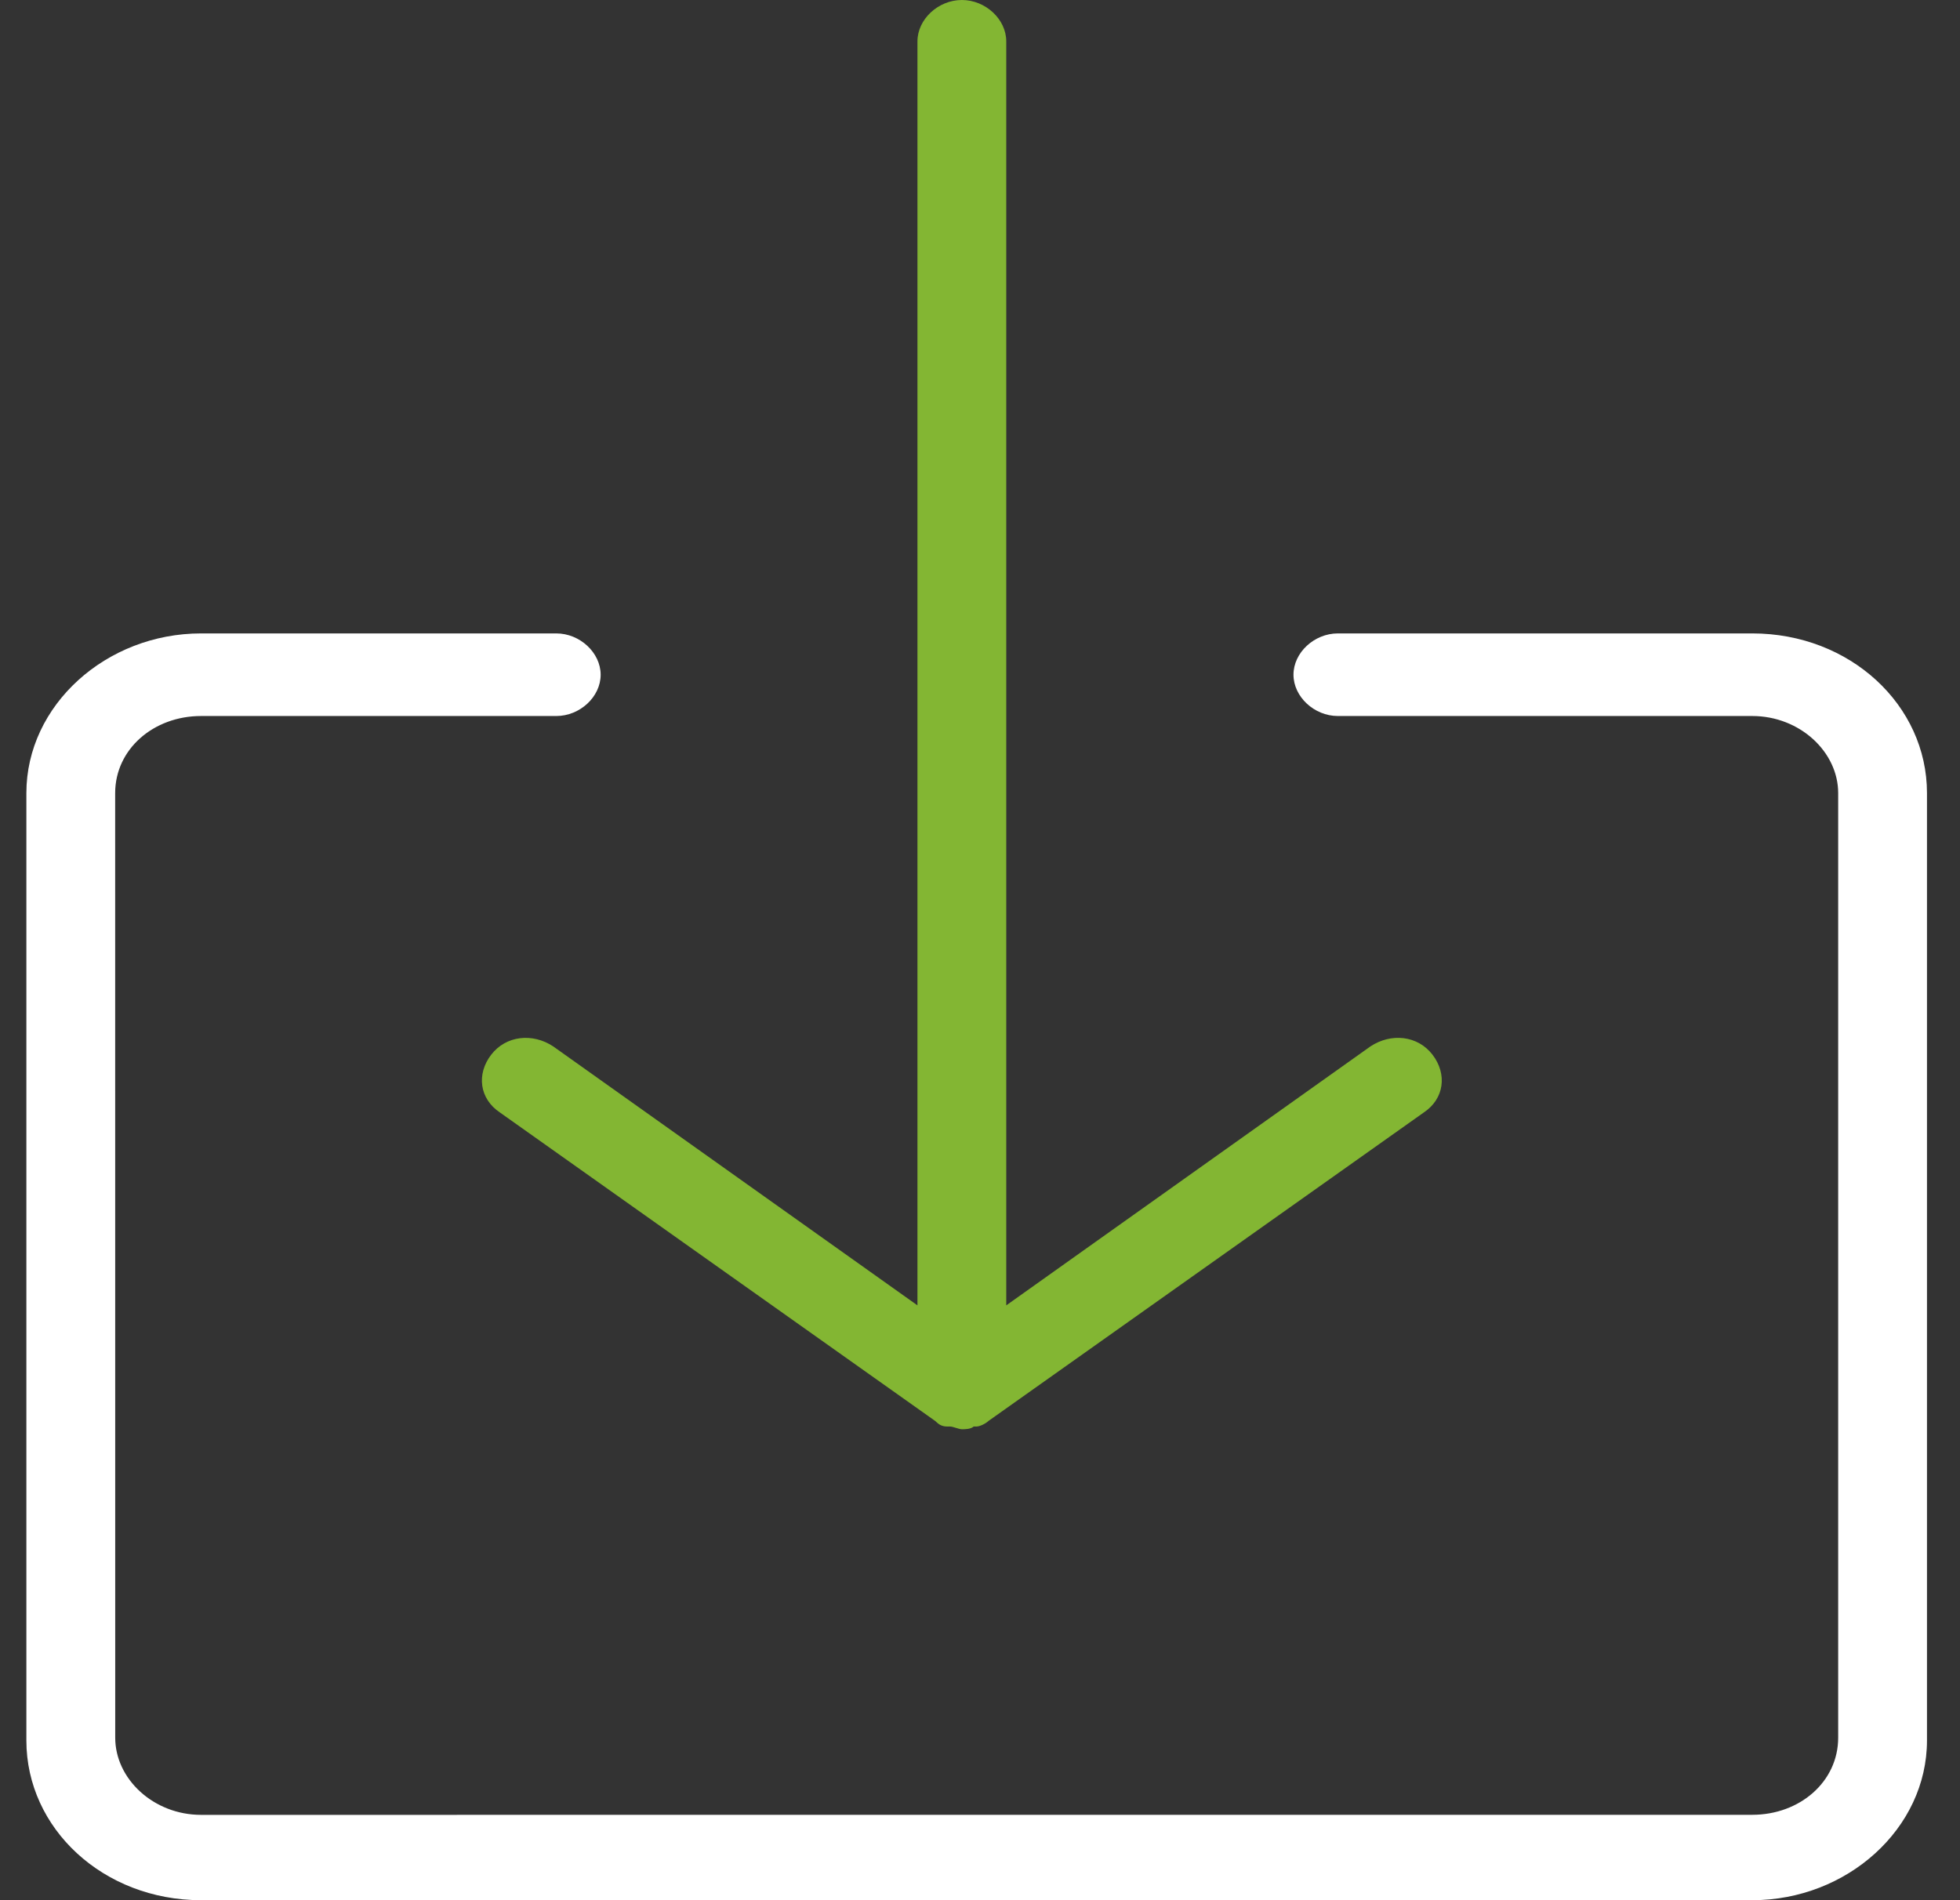 <?xml version="1.0" encoding="UTF-8"?>
<svg width="33px" height="32px" viewBox="0 0 33 32" version="1.1" xmlns="http://www.w3.org/2000/svg" xmlns:xlink="http://www.w3.org/1999/xlink">
    <rect x="0" y="0" width="33" height="32" fill="#333333" stroke="none"/>
    <title>download-expo-icon</title>
    <g id="expo" stroke="none" stroke-width="1" fill="none" fill-rule="evenodd">
        <g id="Artboard" transform="translate(-77, -9)" fill-rule="nonzero">
            <g id="download-expo-icon" transform="translate(77.444, 9)">
                <path d="M0,29.31 C0,30.794 1.296,32 2.941,32 L29.059,32 C30.654,32 32,30.794 32,29.31 L32,13.356 C32,11.872 30.704,10.667 29.059,10.667 L22.081,10.667 C21.683,10.667 21.334,10.991 21.334,11.362 C21.334,11.733 21.683,12.058 22.081,12.058 L29.059,12.058 C29.857,12.058 30.505,12.661 30.505,13.356 L30.505,29.263 C30.505,30.006 29.857,30.562 29.059,30.562 L2.941,30.563 C2.143,30.563 1.496,29.96 1.496,29.264 L1.495,13.357 C1.495,12.615 2.143,12.058 2.941,12.058 L8.922,12.058 C9.321,12.058 9.669,11.734 9.669,11.363 C9.669,10.992 9.32,10.667 8.922,10.667 L2.941,10.667 C1.346,10.667 0,11.873 0,13.357 L0,29.31 Z" id="Path" fill="#ffffff"></path>
                <path d="M15.751,0 C15.352,0 15.003,0.325 15.003,0.696 L15.003,21.983 L8.872,17.623 C8.523,17.391 8.075,17.438 7.826,17.762 C7.576,18.087 7.626,18.504 7.975,18.736 L15.302,23.93 C15.352,23.977 15.402,24.023 15.501,24.023 L15.551,24.023 C15.601,24.023 15.701,24.069 15.75,24.069 C15.8,24.069 15.9,24.069 15.95,24.023 L15.999,24.023 C16.049,24.023 16.149,23.977 16.198,23.93 L23.526,18.736 C23.875,18.504 23.924,18.087 23.675,17.762 C23.426,17.437 22.977,17.391 22.628,17.623 L16.498,21.983 L16.498,0.696 C16.498,0.324 16.149,0 15.751,0 L15.751,0 Z" id="Path" fill="#83B633"></path>
            </g>
        </g>
    </g>
</svg>